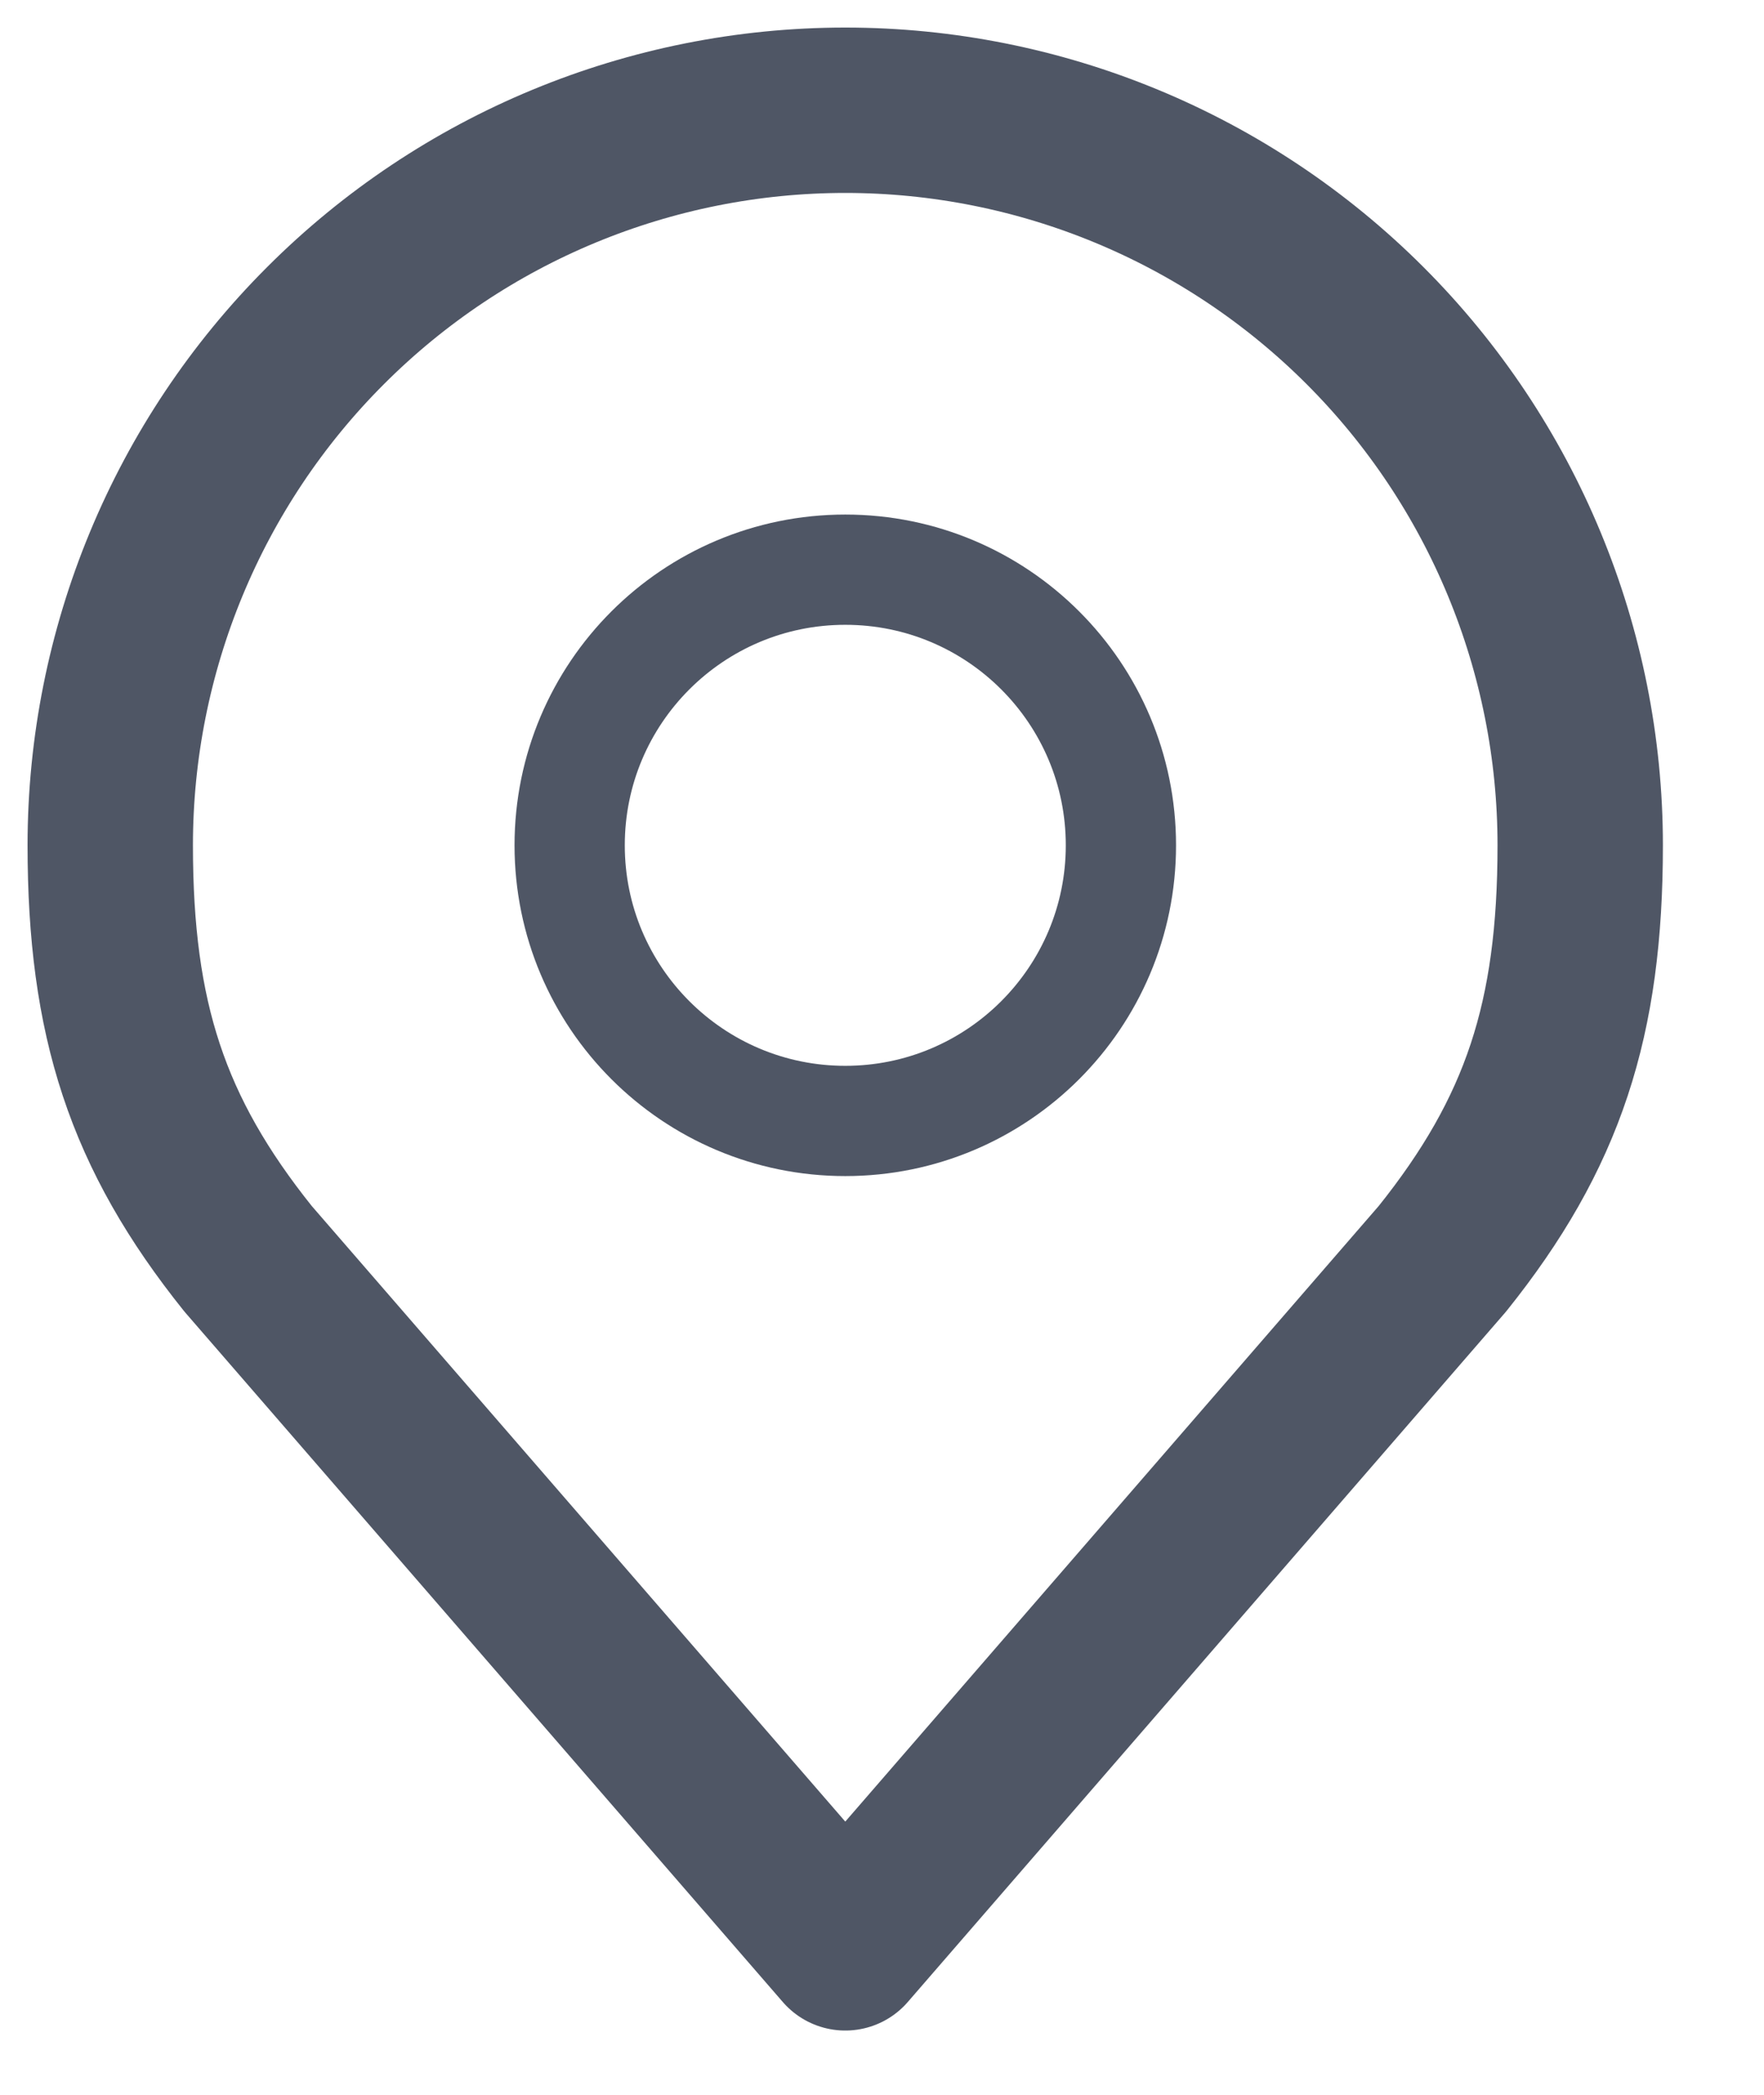 <svg width="16" height="19" viewBox="0 0 16 19" fill="none" xmlns="http://www.w3.org/2000/svg">
<path d="M7.667 10.167C9.048 10.167 10.167 9.047 10.167 7.667C10.167 6.286 9.048 5.167 7.667 5.167C6.286 5.167 5.167 6.286 5.167 7.667C5.167 9.047 6.286 10.167 7.667 10.167Z" stroke="#4F5665" stroke-linecap="round" stroke-linejoin="round"/>
<path d="M7.667 1C5.899 1 4.203 1.702 2.953 2.953C1.702 4.203 1 5.899 1 7.667C1 9.243 1.335 10.275 2.25 11.417L7.667 17.667L13.083 11.417C13.998 10.275 14.333 9.243 14.333 7.667C14.333 5.899 13.631 4.203 12.381 2.953C11.13 1.702 9.435 1 7.667 1V1Z" stroke="#4F5665" stroke-width="1.5" stroke-linecap="round" stroke-linejoin="round"/>
</svg>

